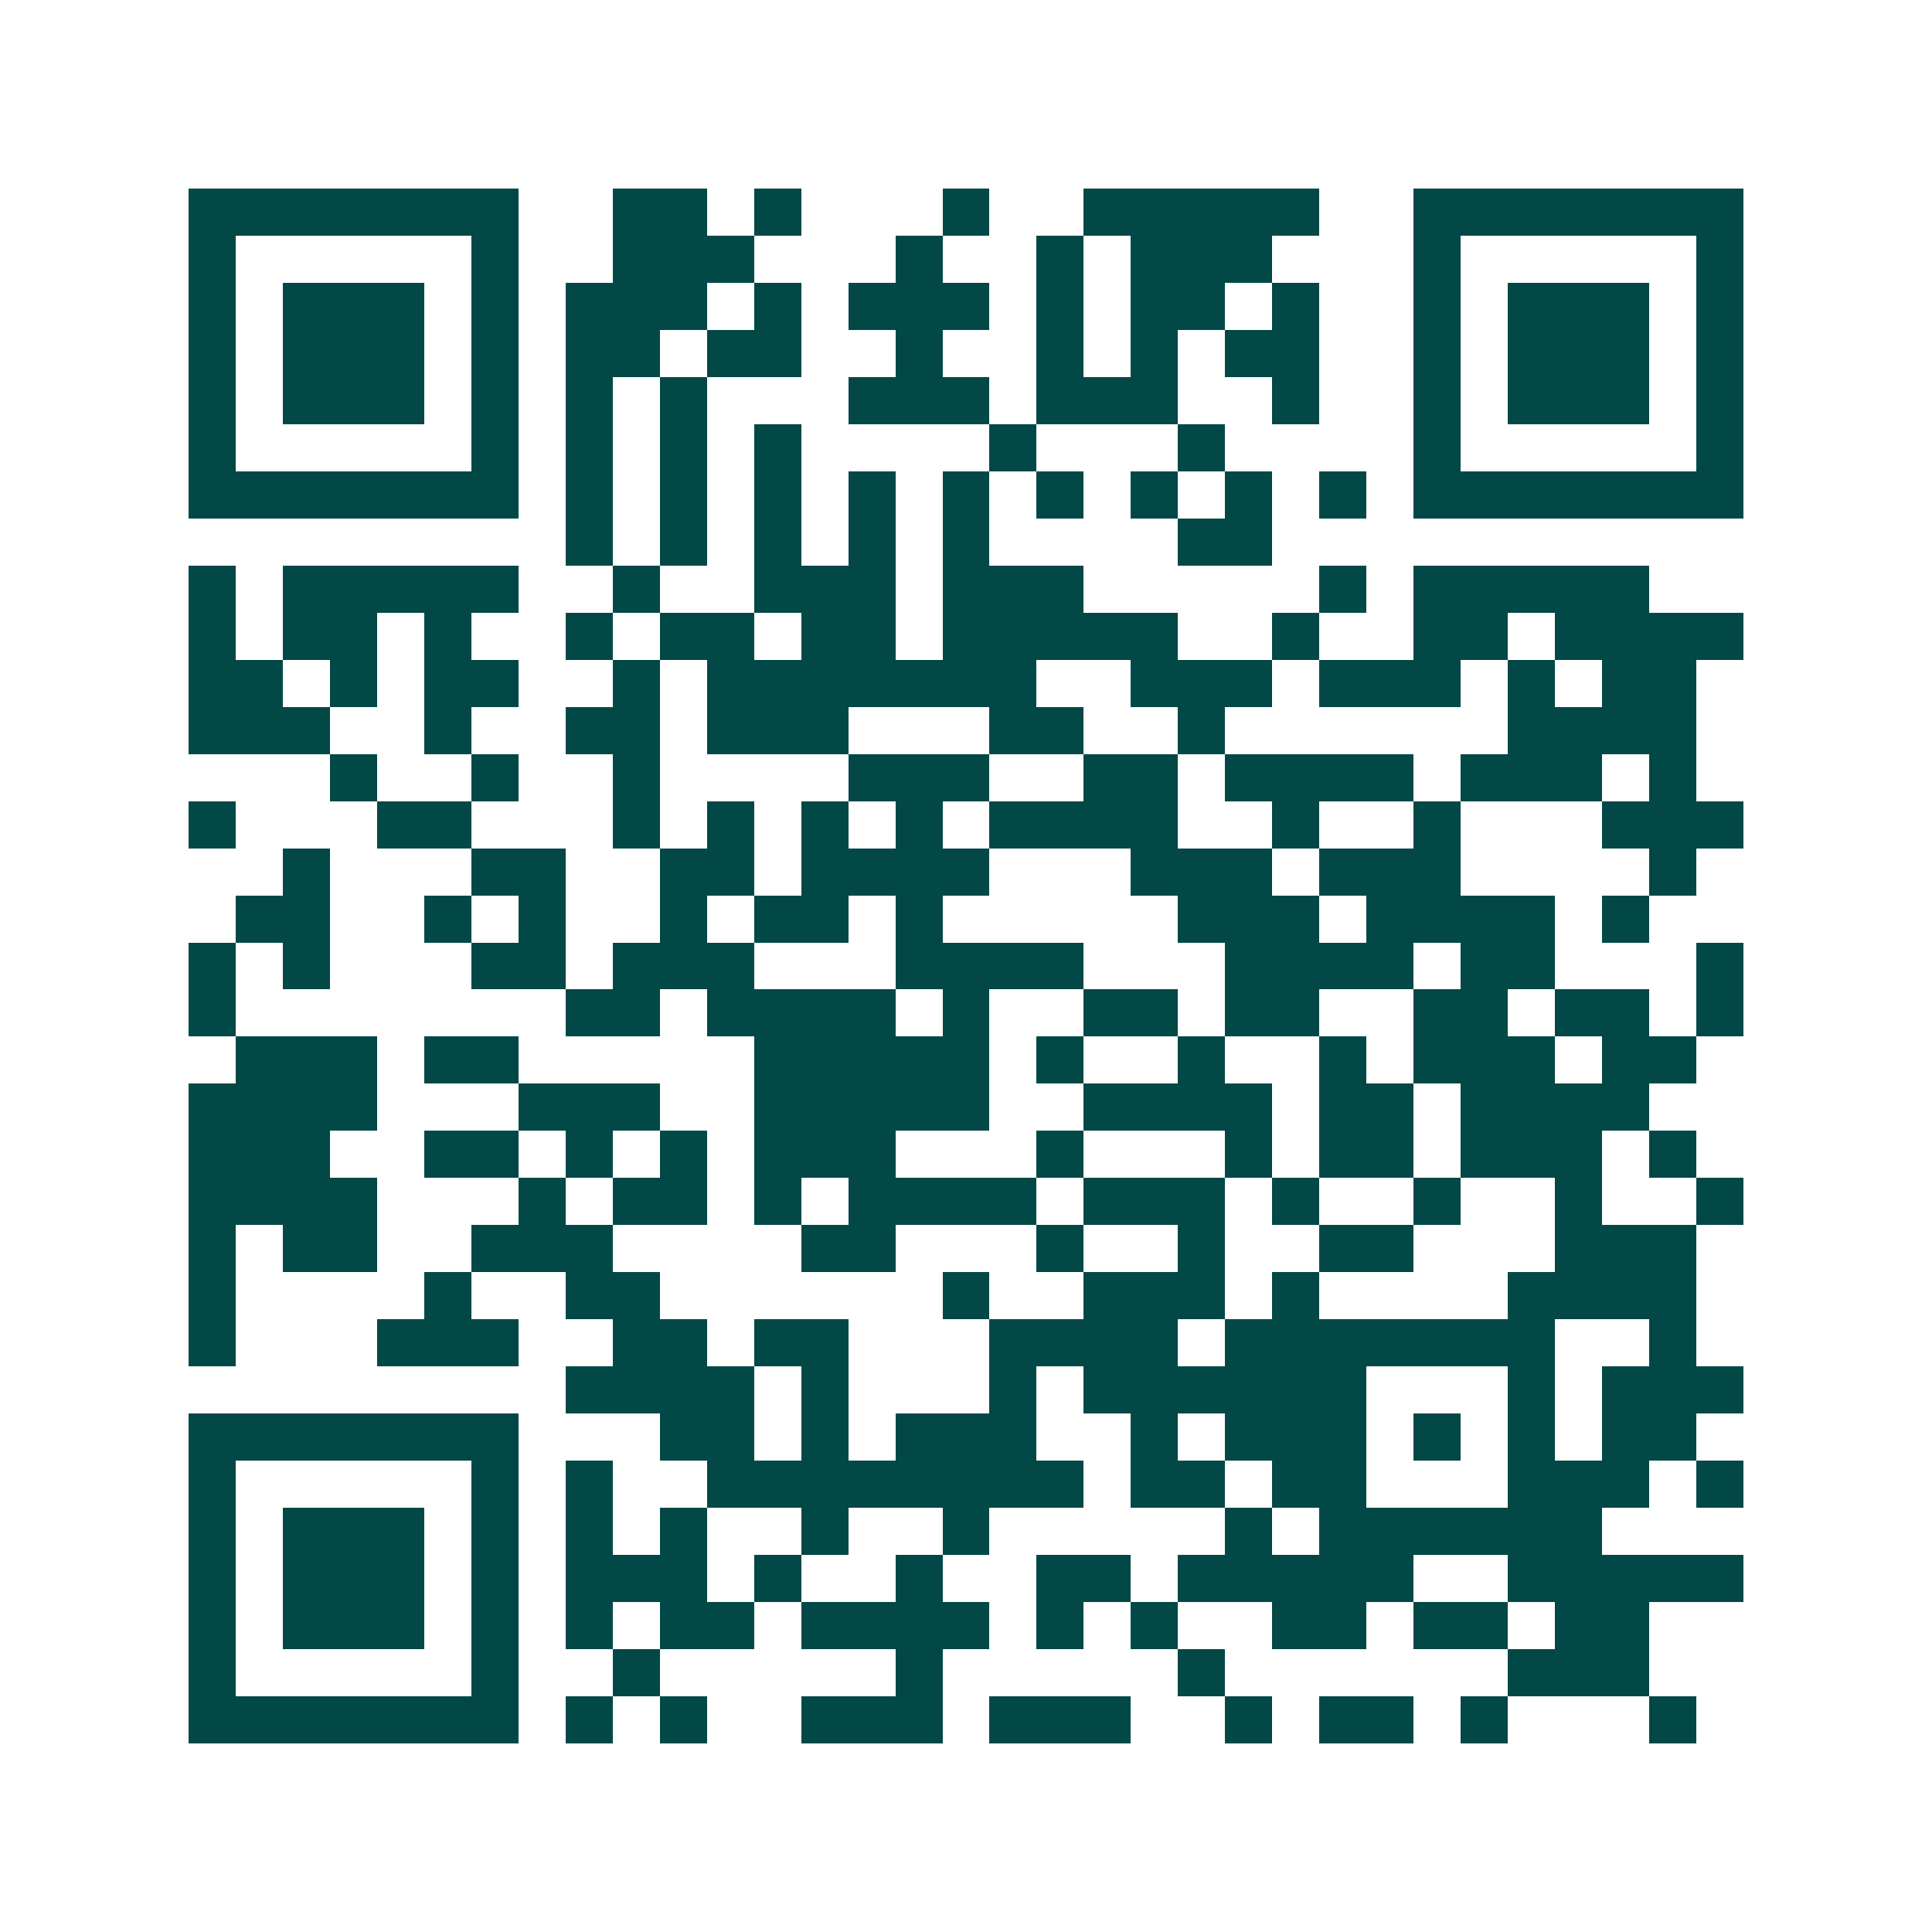 <svg xmlns="http://www.w3.org/2000/svg" width="200" height="200" viewBox="0 0 41 41" shape-rendering="crispEdges"><path fill="#ffffff" d="M0 0h41v41H0z"/><path stroke="#014847" d="M4 4.5h7m2 0h2m1 0h1m3 0h1m2 0h5m2 0h7M4 5.5h1m5 0h1m2 0h3m3 0h1m2 0h1m1 0h3m3 0h1m5 0h1M4 6.5h1m1 0h3m1 0h1m1 0h3m1 0h1m1 0h3m1 0h1m1 0h2m1 0h1m2 0h1m1 0h3m1 0h1M4 7.5h1m1 0h3m1 0h1m1 0h2m1 0h2m2 0h1m2 0h1m1 0h1m1 0h2m2 0h1m1 0h3m1 0h1M4 8.5h1m1 0h3m1 0h1m1 0h1m1 0h1m3 0h3m1 0h3m2 0h1m2 0h1m1 0h3m1 0h1M4 9.5h1m5 0h1m1 0h1m1 0h1m1 0h1m4 0h1m3 0h1m4 0h1m5 0h1M4 10.5h7m1 0h1m1 0h1m1 0h1m1 0h1m1 0h1m1 0h1m1 0h1m1 0h1m1 0h1m1 0h7M12 11.5h1m1 0h1m1 0h1m1 0h1m1 0h1m4 0h2M4 12.5h1m1 0h5m2 0h1m2 0h3m1 0h3m5 0h1m1 0h5M4 13.5h1m1 0h2m1 0h1m2 0h1m1 0h2m1 0h2m1 0h5m2 0h1m2 0h2m1 0h4M4 14.5h2m1 0h1m1 0h2m2 0h1m1 0h7m2 0h3m1 0h3m1 0h1m1 0h2M4 15.5h3m2 0h1m2 0h2m1 0h3m3 0h2m2 0h1m6 0h4M7 16.5h1m2 0h1m2 0h1m4 0h3m2 0h2m1 0h4m1 0h3m1 0h1M4 17.5h1m3 0h2m3 0h1m1 0h1m1 0h1m1 0h1m1 0h4m2 0h1m2 0h1m3 0h3M6 18.5h1m3 0h2m2 0h2m1 0h4m3 0h3m1 0h3m4 0h1M5 19.5h2m2 0h1m1 0h1m2 0h1m1 0h2m1 0h1m5 0h3m1 0h4m1 0h1M4 20.5h1m1 0h1m3 0h2m1 0h3m3 0h4m3 0h4m1 0h2m3 0h1M4 21.5h1m7 0h2m1 0h4m1 0h1m2 0h2m1 0h2m2 0h2m1 0h2m1 0h1M5 22.5h3m1 0h2m5 0h5m1 0h1m2 0h1m2 0h1m1 0h3m1 0h2M4 23.5h4m3 0h3m2 0h5m2 0h4m1 0h2m1 0h4M4 24.5h3m2 0h2m1 0h1m1 0h1m1 0h3m3 0h1m3 0h1m1 0h2m1 0h3m1 0h1M4 25.5h4m3 0h1m1 0h2m1 0h1m1 0h4m1 0h3m1 0h1m2 0h1m2 0h1m2 0h1M4 26.5h1m1 0h2m2 0h3m4 0h2m3 0h1m2 0h1m2 0h2m3 0h3M4 27.5h1m4 0h1m2 0h2m6 0h1m2 0h3m1 0h1m4 0h4M4 28.5h1m3 0h3m2 0h2m1 0h2m3 0h4m1 0h7m2 0h1M12 29.5h4m1 0h1m3 0h1m1 0h6m3 0h1m1 0h3M4 30.5h7m3 0h2m1 0h1m1 0h3m2 0h1m1 0h3m1 0h1m1 0h1m1 0h2M4 31.5h1m5 0h1m1 0h1m2 0h8m1 0h2m1 0h2m3 0h3m1 0h1M4 32.5h1m1 0h3m1 0h1m1 0h1m1 0h1m2 0h1m2 0h1m5 0h1m1 0h6M4 33.5h1m1 0h3m1 0h1m1 0h3m1 0h1m2 0h1m2 0h2m1 0h5m2 0h5M4 34.5h1m1 0h3m1 0h1m1 0h1m1 0h2m1 0h4m1 0h1m1 0h1m2 0h2m1 0h2m1 0h2M4 35.5h1m5 0h1m2 0h1m5 0h1m5 0h1m6 0h3M4 36.5h7m1 0h1m1 0h1m2 0h3m1 0h3m2 0h1m1 0h2m1 0h1m3 0h1"/></svg>
